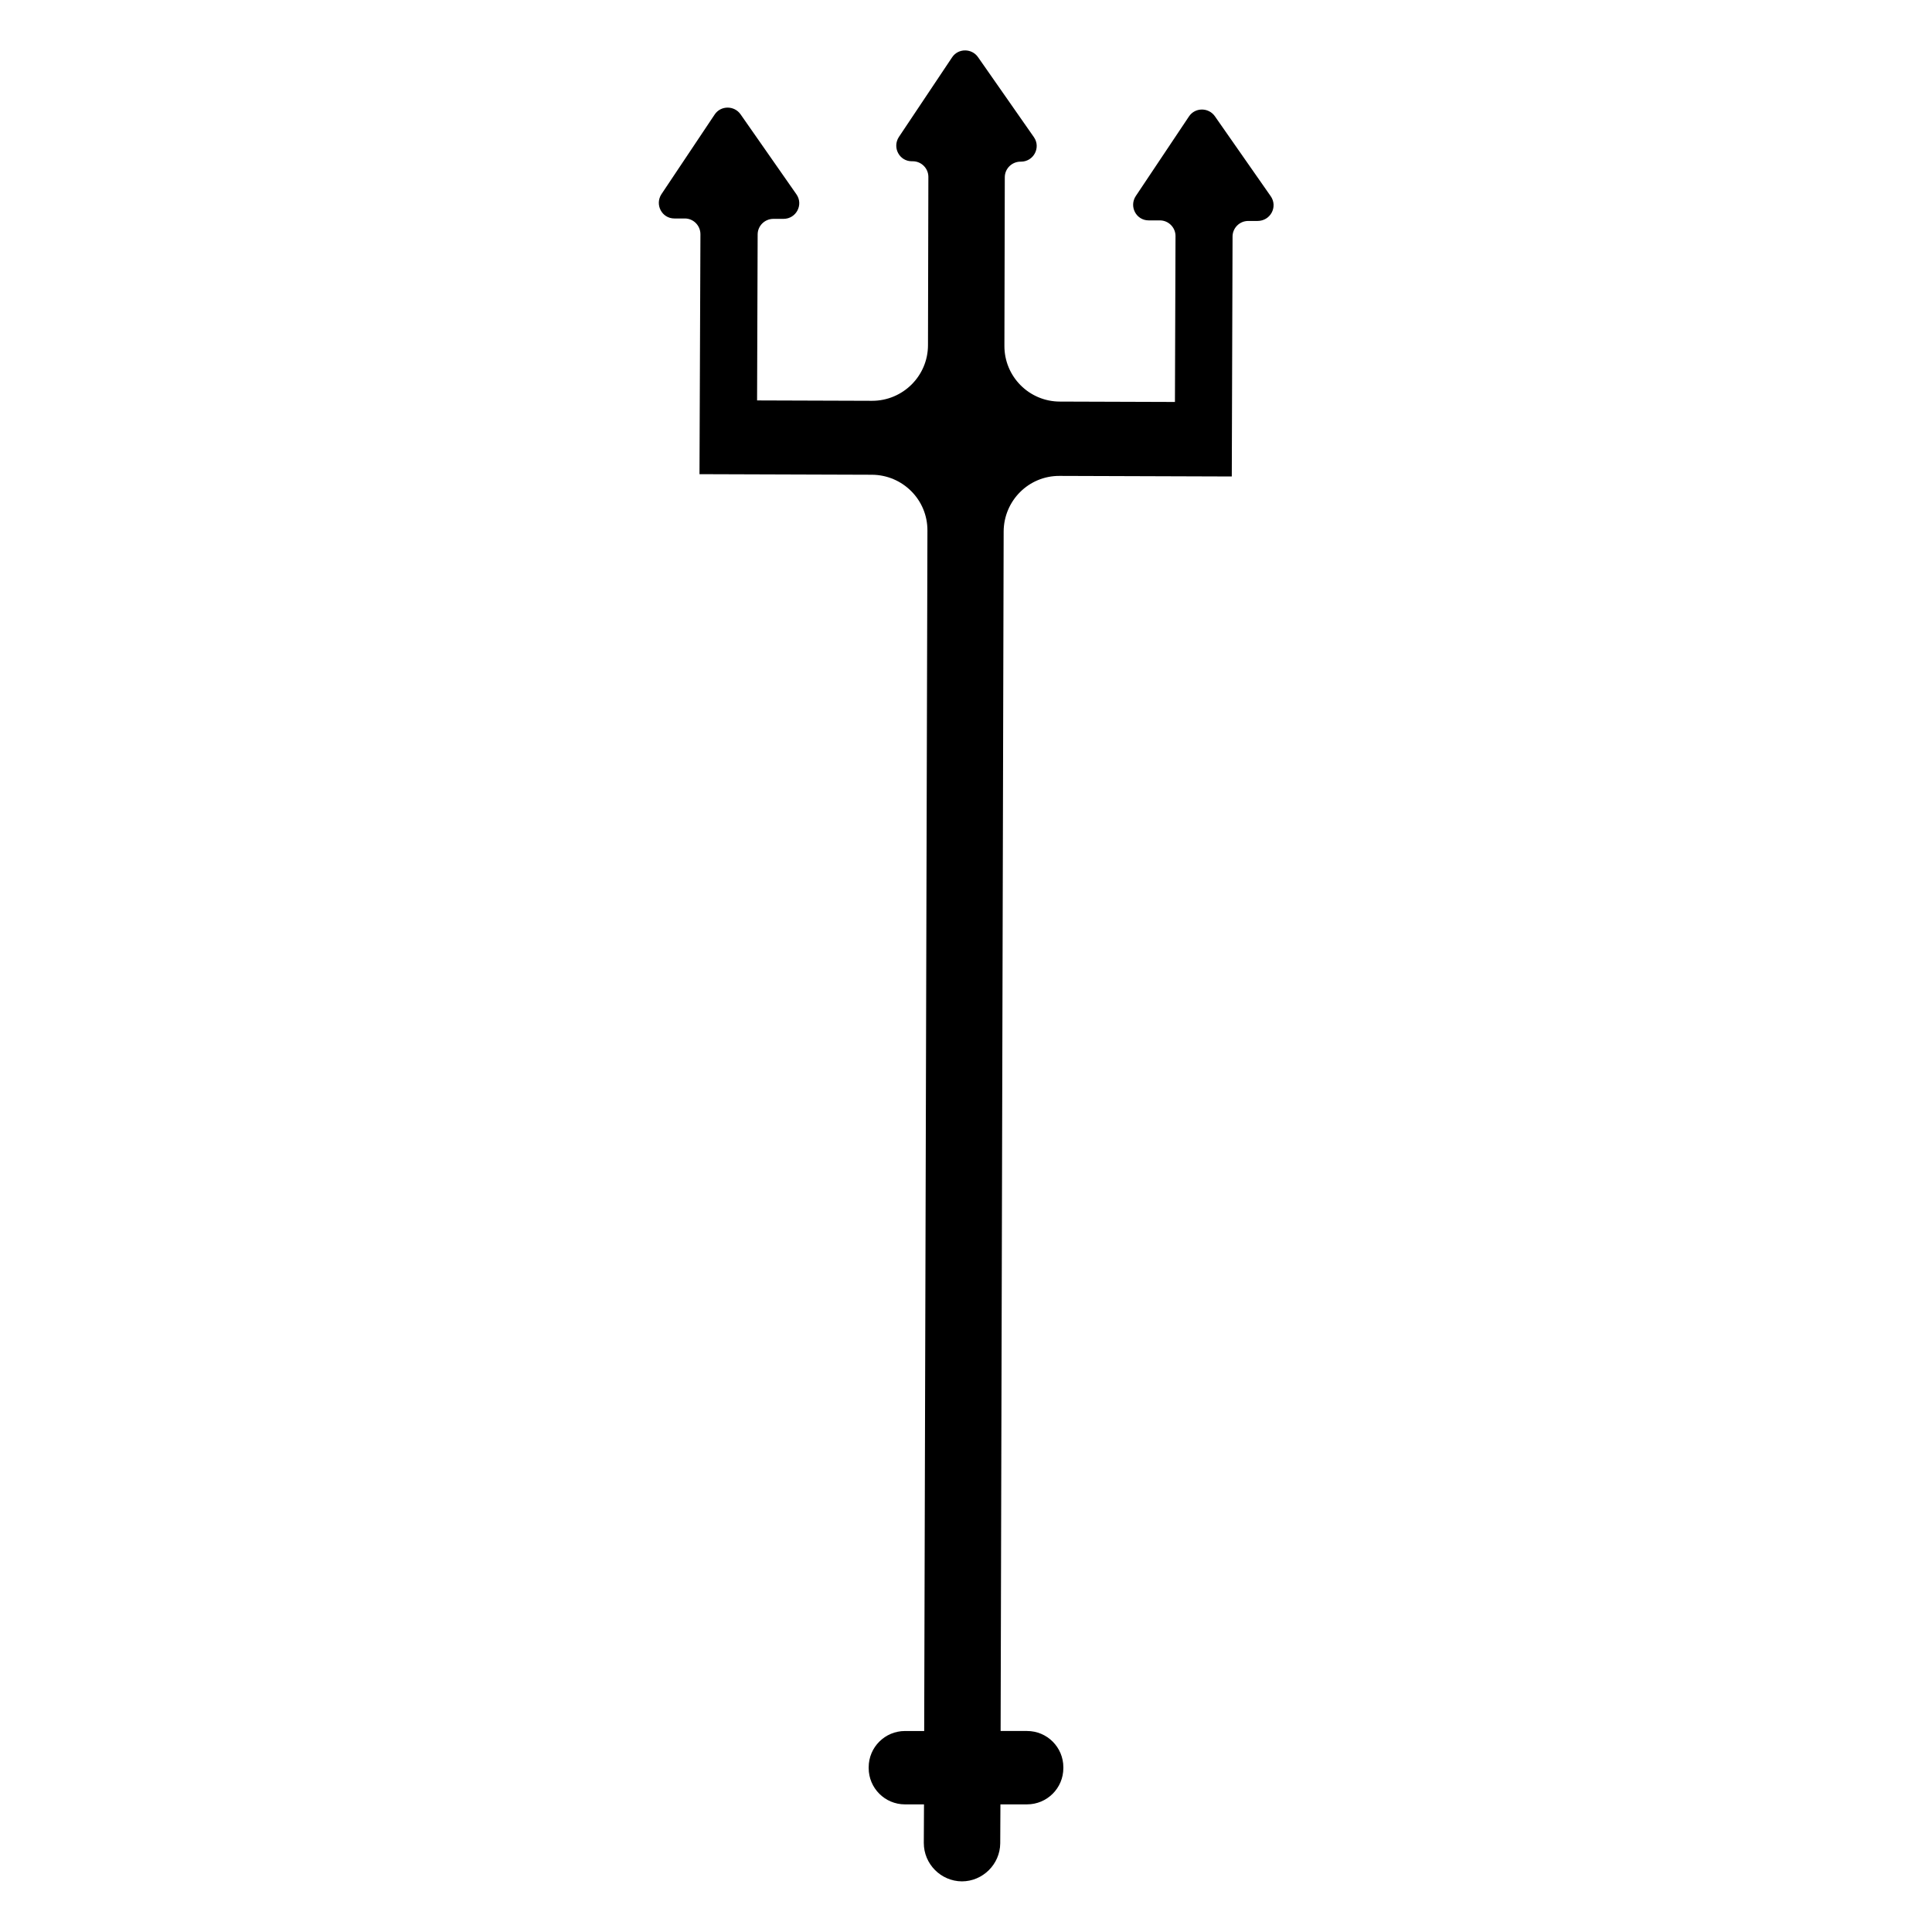 <?xml version="1.0" encoding="UTF-8"?>
<!-- The Best Svg Icon site in the world: iconSvg.co, Visit us! https://iconsvg.co -->
<svg fill="#000000" width="800px" height="800px" version="1.1" viewBox="144 144 512 512" xmlns="http://www.w3.org/2000/svg">
 <path d="m480.76 196.01-14.812-21.211c-1.664-2.367-5.238-2.367-6.852 0.051l-14.105 21.109c-1.812 2.769 0.102 6.449 3.426 6.449h2.973c2.266 0 4.133 1.863 4.133 4.133l-0.152 43.984-30.48-0.102c-8.16 0-14.762-6.648-14.711-14.812l0.102-44.637c0-2.266 1.863-4.133 4.18-4.133h0.102c3.375 0 5.34-3.777 3.426-6.5l-14.812-21.211c-1.664-2.367-5.238-2.367-6.852 0.051l-14.105 21.109c-1.812 2.769 0.102 6.449 3.426 6.449h0.25c2.266 0 4.133 1.863 4.133 4.133l-0.102 44.586c0 8.16-6.648 14.762-14.812 14.762l-30.48-0.102 0.152-43.984c0-2.266 1.863-4.133 4.18-4.133h2.672c3.375 0 5.34-3.777 3.426-6.5l-14.812-21.211c-1.664-2.367-5.238-2.367-6.852 0.051l-14.105 21.109c-1.812 2.769 0.102 6.449 3.426 6.449h2.769c2.266 0 4.133 1.863 4.133 4.18l-0.25 63.582 45.695 0.152c8.16 0.051 14.762 6.648 14.711 14.812l-0.859 318.11h-5.09c-5.289 0-9.621 4.281-9.621 9.621v0.203c0 5.289 4.281 9.621 9.621 9.621h5.039l-0.051 10.227c0 5.594 4.535 10.125 10.078 10.176 5.543 0 10.125-4.535 10.176-10.078l0.051-10.328h7.055c5.289 0 9.621-4.281 9.621-9.621v-0.203c0-5.289-4.281-9.621-9.621-9.621h-7.004l0.805-317.9c0.051-8.16 6.648-14.762 14.812-14.711l45.645 0.152 0.203-63.582c0-2.266 1.863-4.133 4.133-4.133h2.469c3.473 0.004 5.438-3.773 3.523-6.543z"/>
</svg>